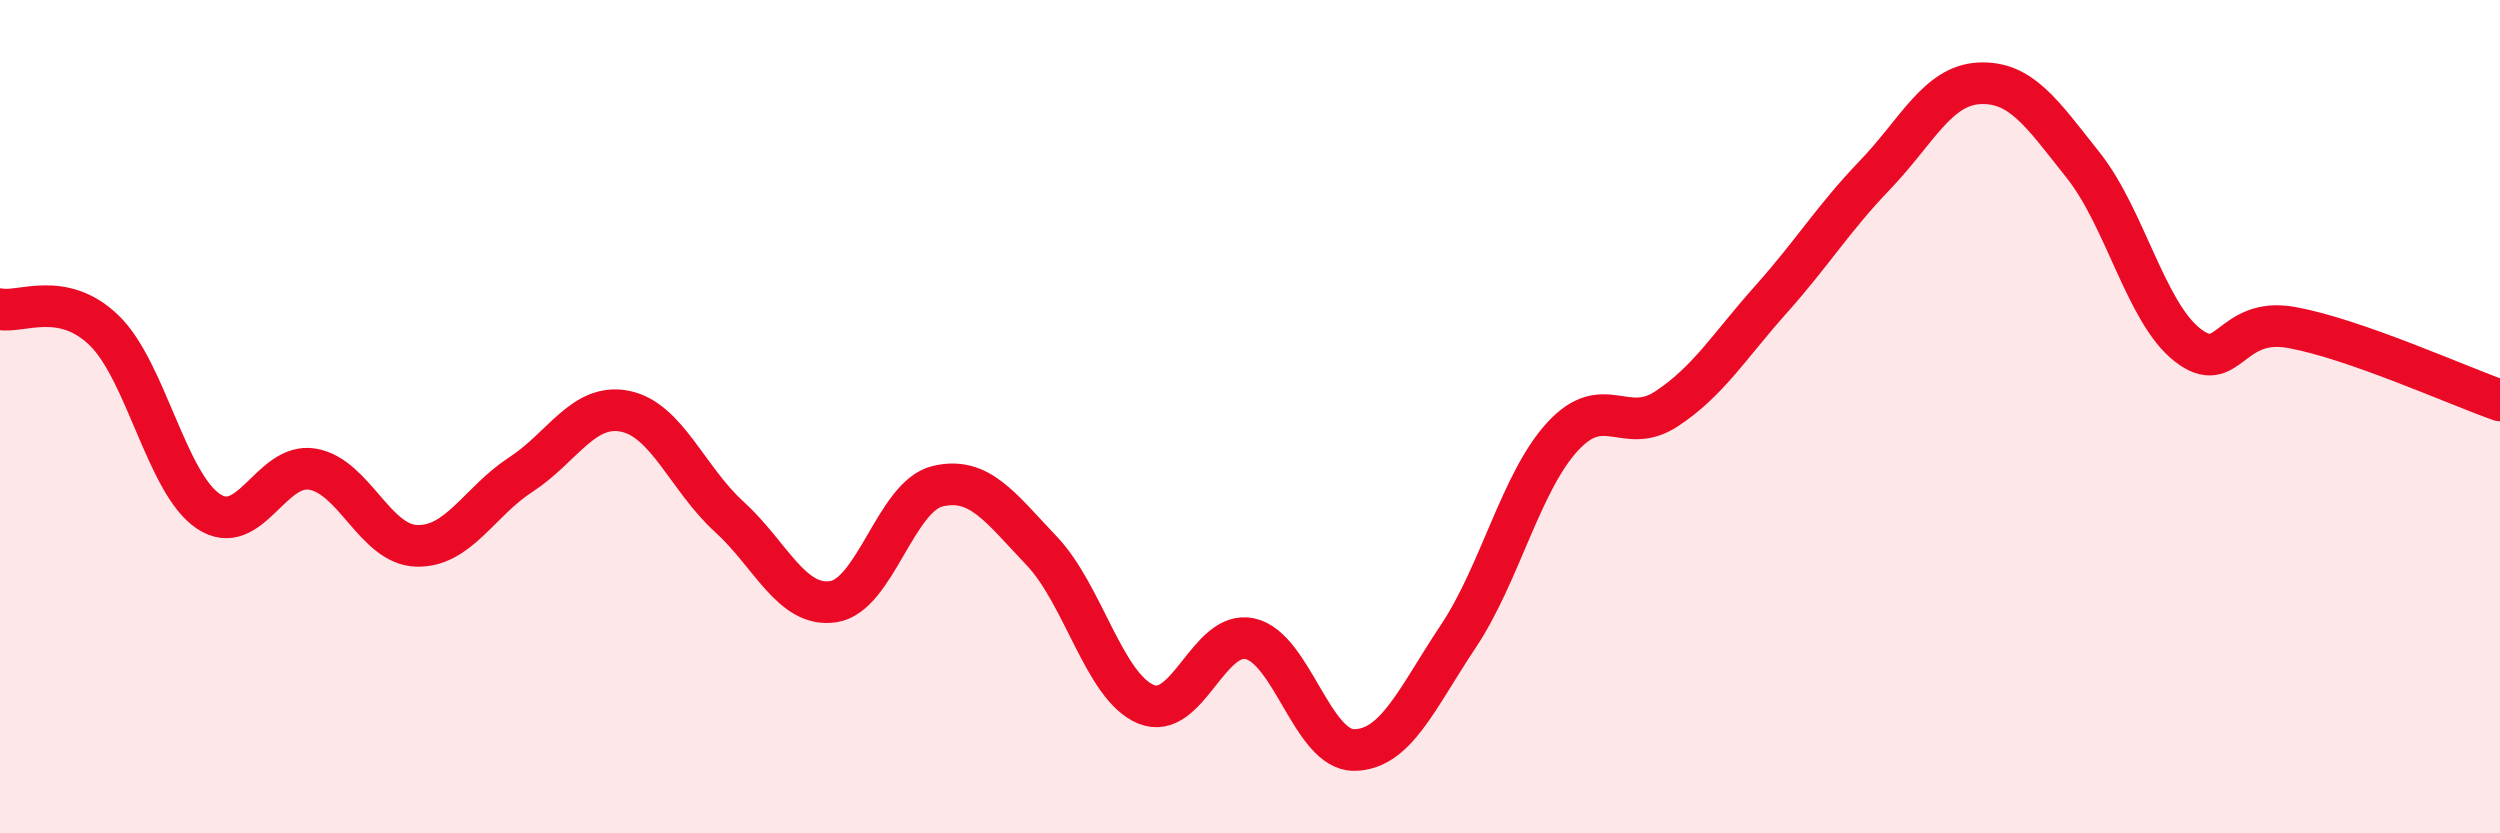 
    <svg width="60" height="20" viewBox="0 0 60 20" xmlns="http://www.w3.org/2000/svg">
      <path
        d="M 0,7.42 C 0.5,7.52 1.5,6.96 2.5,7.93 C 3.5,8.9 4,11.6 5,12.27 C 6,12.94 6.5,11.09 7.5,11.26 C 8.5,11.43 9,13.07 10,13.1 C 11,13.13 11.5,12.04 12.5,11.39 C 13.5,10.74 14,9.67 15,9.87 C 16,10.07 16.5,11.49 17.5,12.4 C 18.5,13.31 19,14.59 20,14.44 C 21,14.29 21.5,11.91 22.5,11.67 C 23.5,11.43 24,12.17 25,13.22 C 26,14.27 26.5,16.48 27.5,16.9 C 28.5,17.32 29,15.11 30,15.33 C 31,15.55 31.5,18.01 32.5,18 C 33.5,17.99 34,16.77 35,15.27 C 36,13.77 36.5,11.57 37.5,10.48 C 38.5,9.39 39,10.47 40,9.81 C 41,9.15 41.5,8.31 42.5,7.19 C 43.5,6.07 44,5.24 45,4.2 C 46,3.16 46.5,2.05 47.5,2 C 48.5,1.95 49,2.71 50,3.97 C 51,5.23 51.5,7.5 52.5,8.28 C 53.5,9.06 53.5,7.59 55,7.86 C 56.5,8.13 59,9.26 60,9.61L60 20L0 20Z"
        fill="#EB0A25"
        opacity="0.1"
        stroke-linecap="round"
        stroke-linejoin="round"
      />
      <path
        d="M 0,7.42 C 0.5,7.52 1.5,6.96 2.5,7.93 C 3.5,8.9 4,11.6 5,12.27 C 6,12.94 6.5,11.09 7.5,11.26 C 8.5,11.43 9,13.07 10,13.1 C 11,13.13 11.5,12.04 12.5,11.39 C 13.5,10.74 14,9.67 15,9.87 C 16,10.07 16.5,11.49 17.5,12.4 C 18.5,13.31 19,14.59 20,14.44 C 21,14.29 21.5,11.91 22.5,11.67 C 23.5,11.43 24,12.17 25,13.22 C 26,14.27 26.5,16.48 27.5,16.9 C 28.5,17.32 29,15.11 30,15.33 C 31,15.55 31.5,18.01 32.5,18 C 33.5,17.99 34,16.77 35,15.27 C 36,13.77 36.5,11.57 37.5,10.48 C 38.5,9.39 39,10.47 40,9.81 C 41,9.15 41.5,8.31 42.5,7.19 C 43.5,6.07 44,5.24 45,4.2 C 46,3.16 46.5,2.05 47.5,2 C 48.5,1.95 49,2.71 50,3.97 C 51,5.23 51.5,7.5 52.5,8.28 C 53.5,9.06 53.5,7.59 55,7.86 C 56.5,8.13 59,9.26 60,9.61"
        stroke="#EB0A25"
        stroke-width="1"
        fill="none"
        stroke-linecap="round"
        stroke-linejoin="round"
      />
    </svg>
  